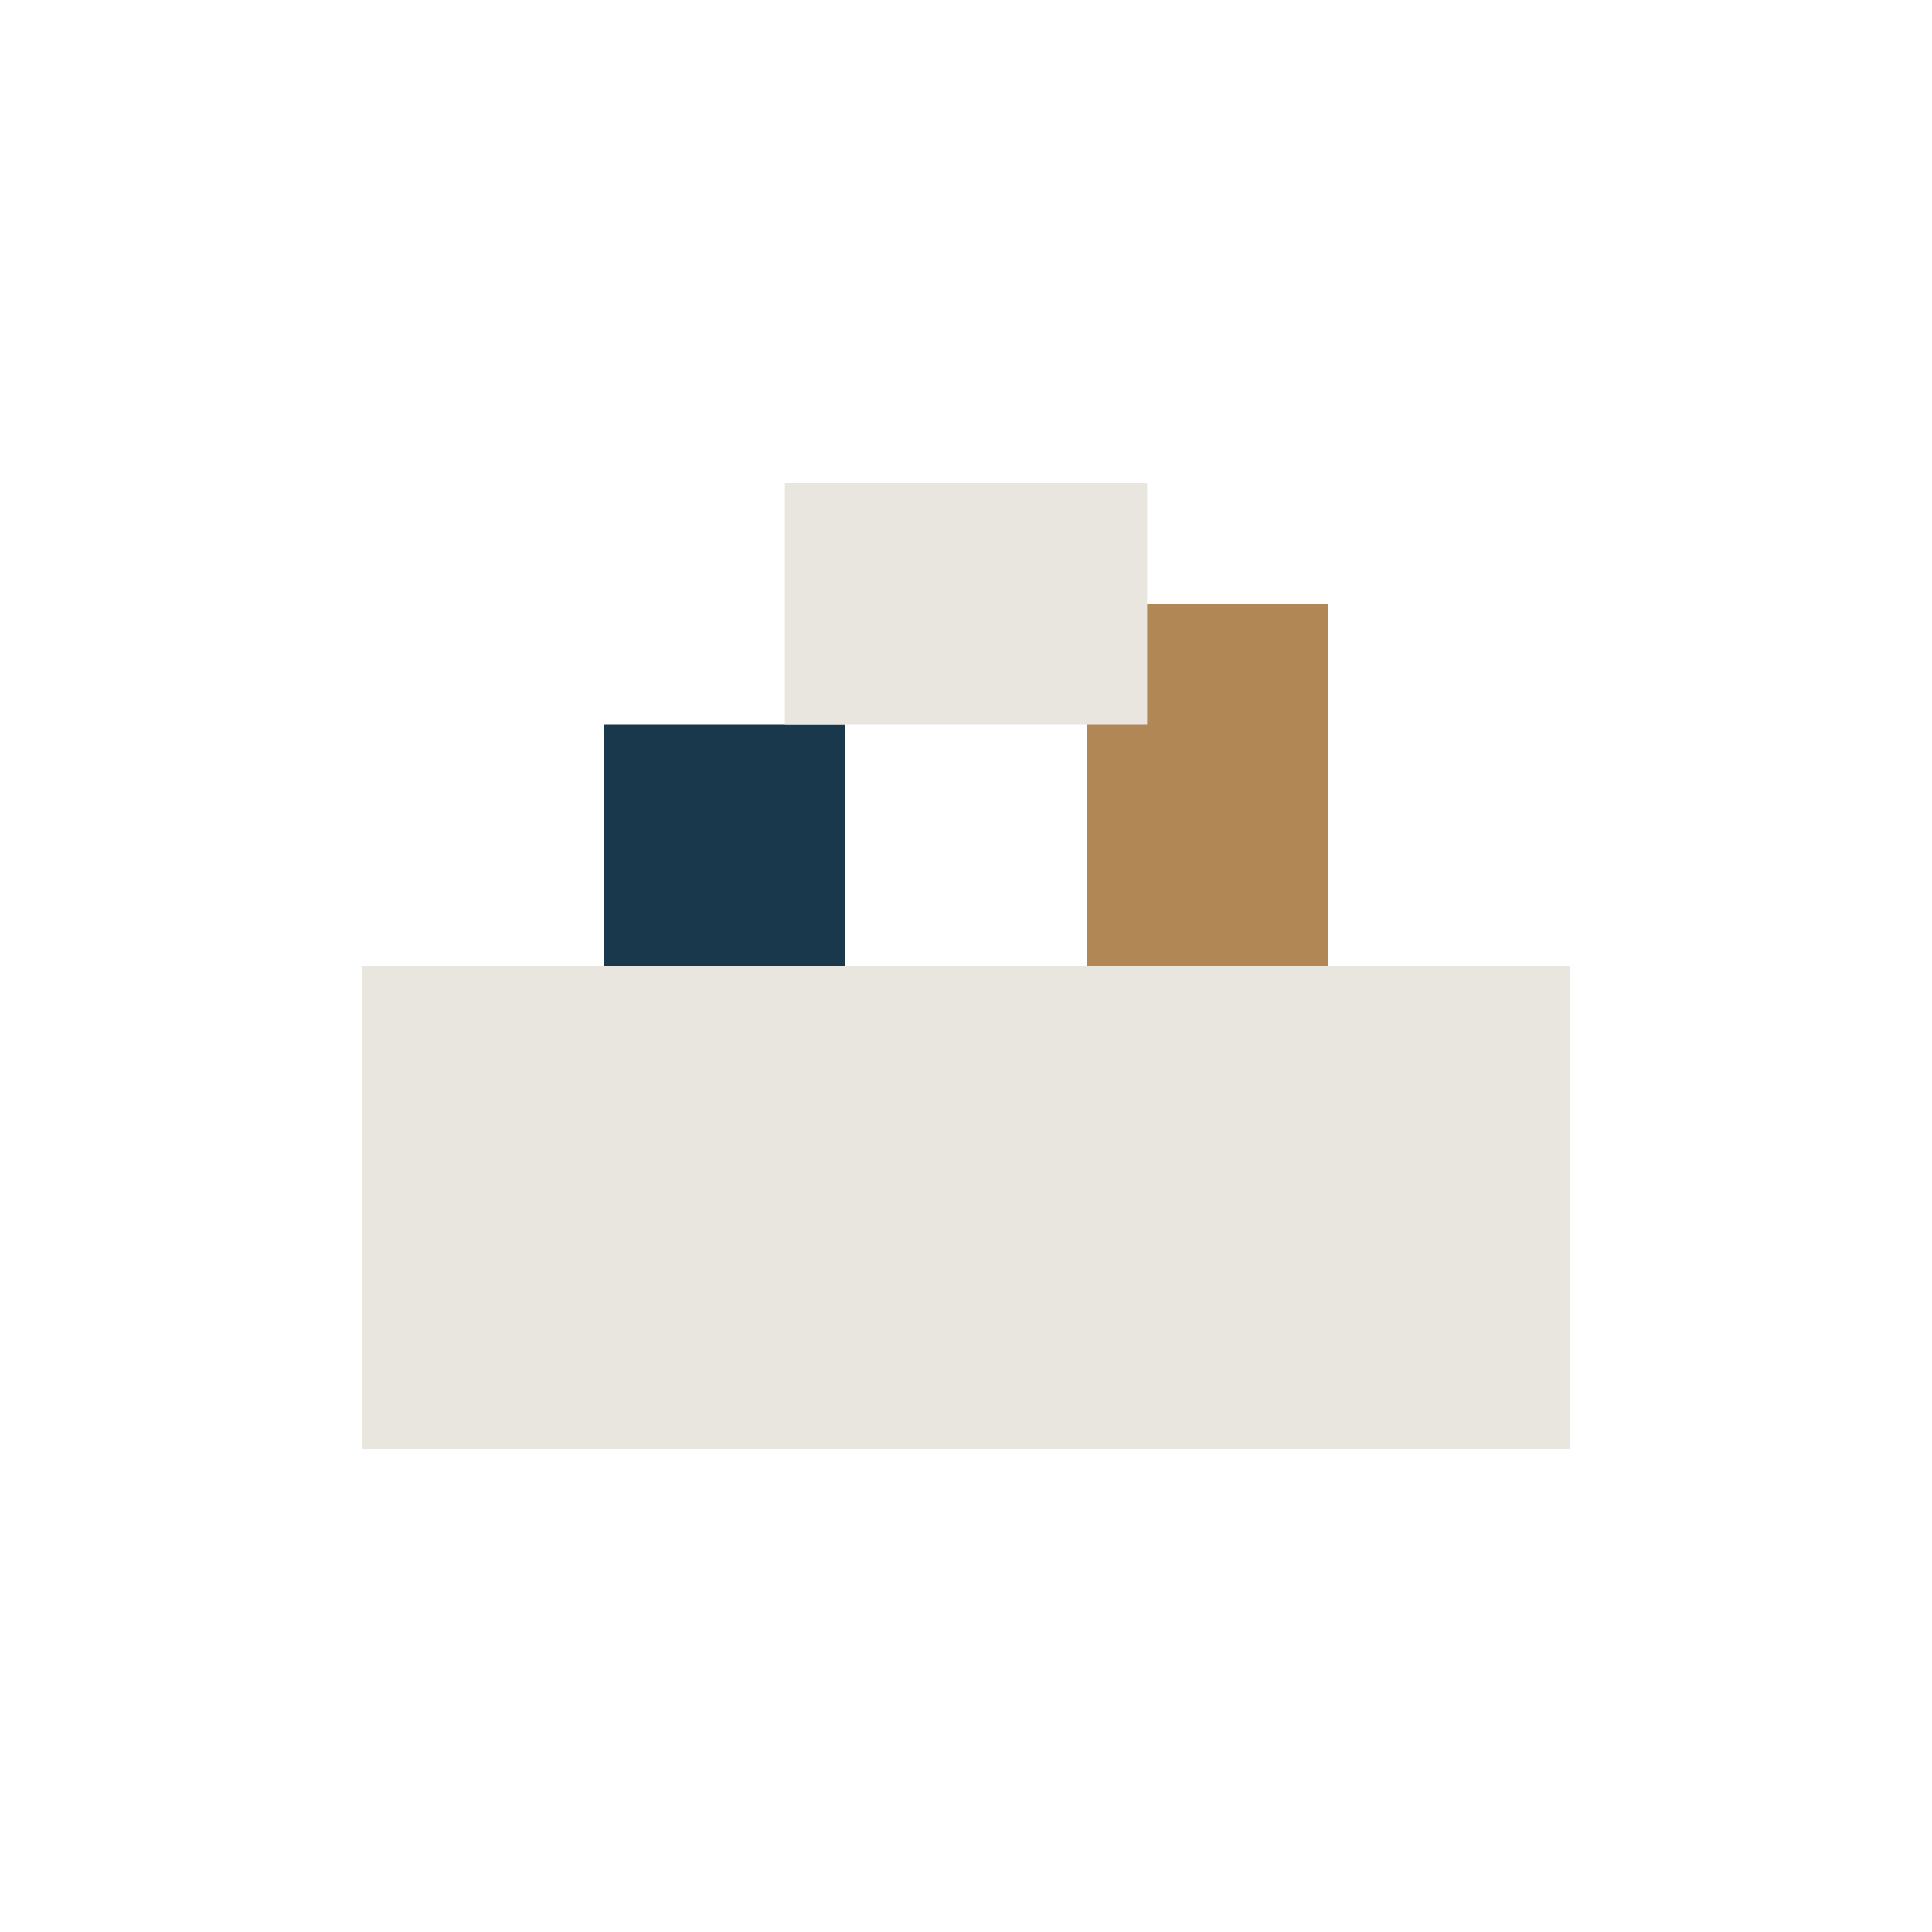 <?xml version="1.0" encoding="UTF-8"?>
<svg xmlns="http://www.w3.org/2000/svg" width="32" height="32" viewBox="0 0 32 32"><rect x="6" y="16" width="20" height="8" fill="#E9E6DF"/><rect x="10" y="12" width="4" height="4" fill="#1A384B"/><rect x="18" y="10" width="4" height="6" fill="#B28756"/><rect x="13" y="8" width="6" height="4" fill="#E9E6DF"/></svg>